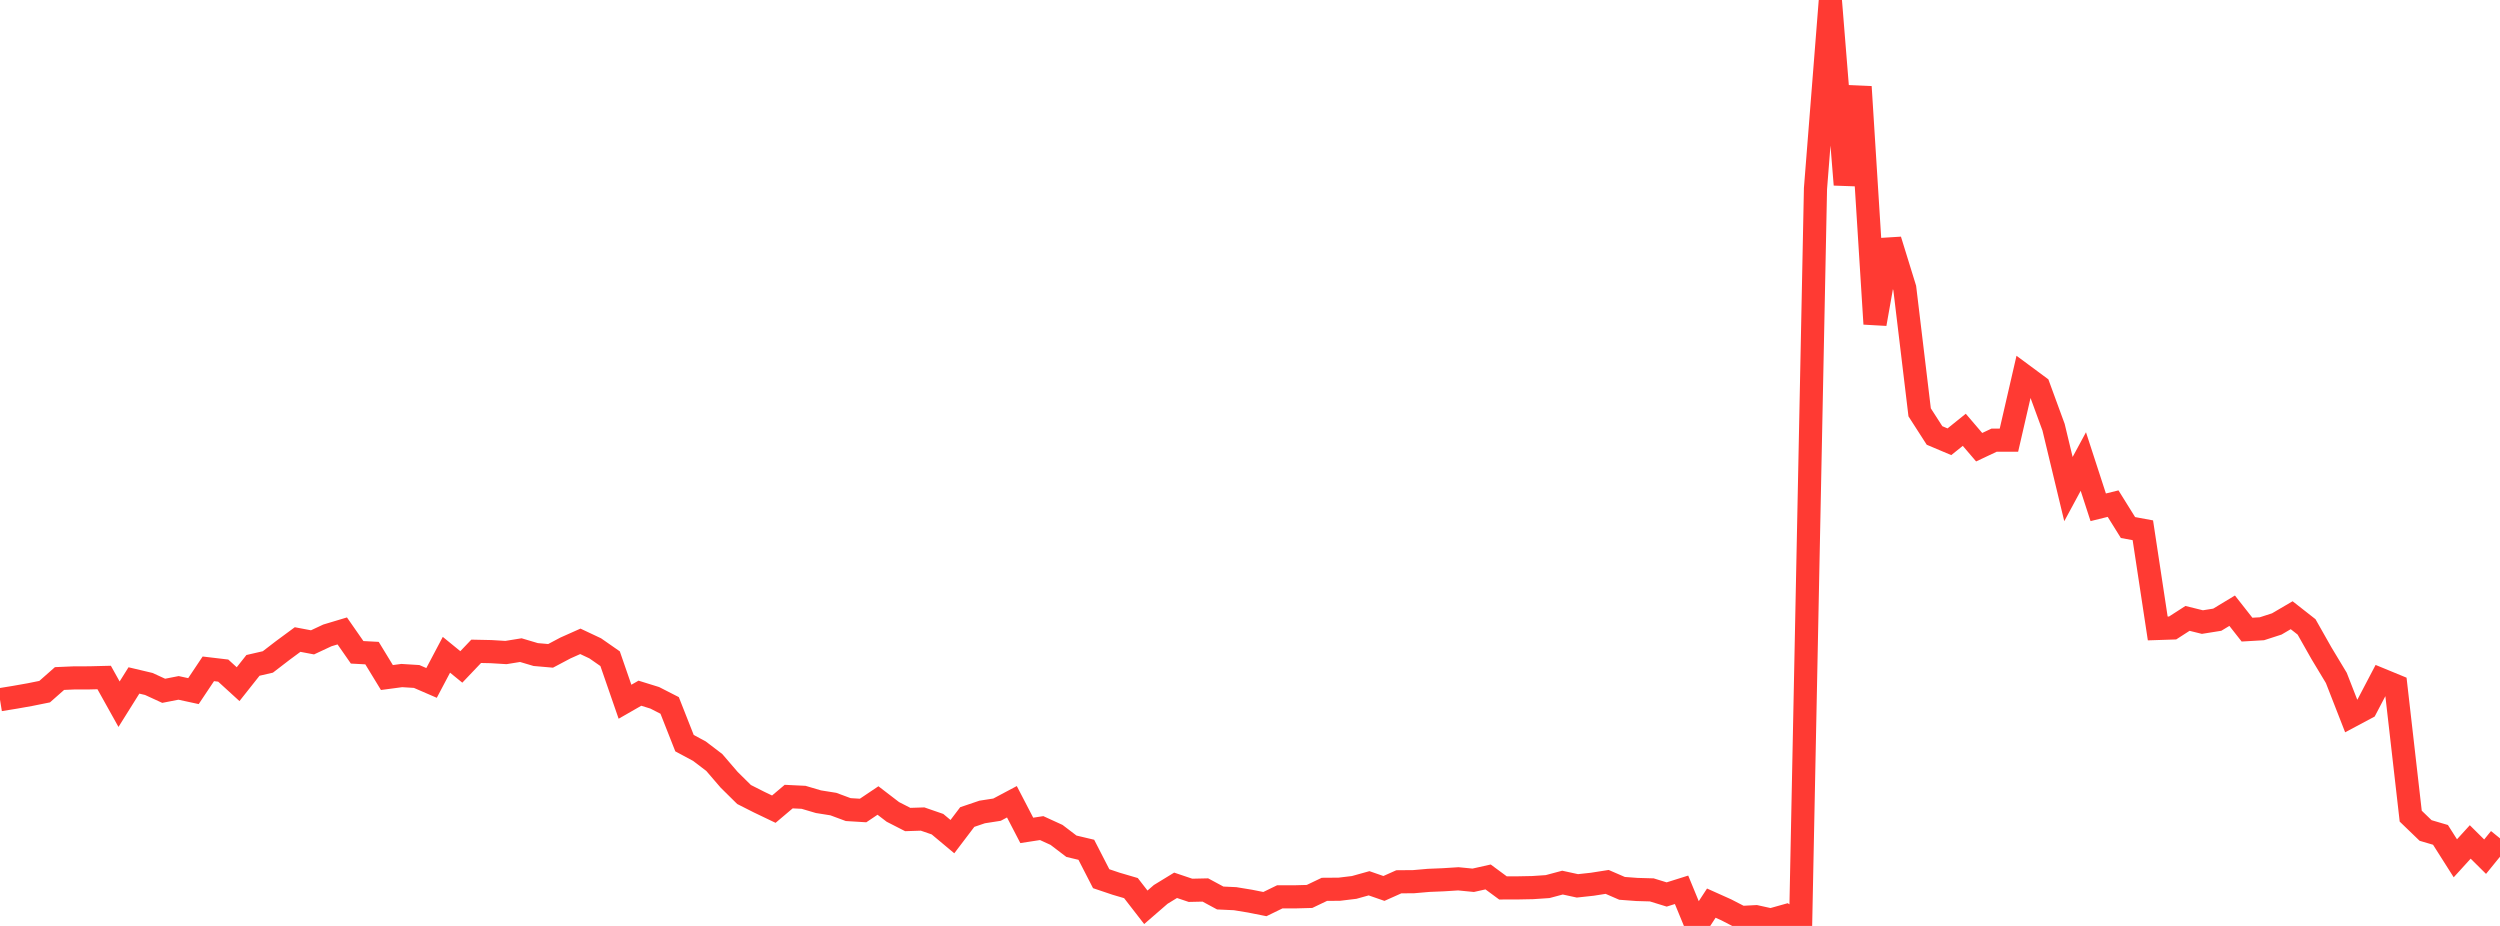 <?xml version="1.0" standalone="no"?>
<!DOCTYPE svg PUBLIC "-//W3C//DTD SVG 1.1//EN" "http://www.w3.org/Graphics/SVG/1.1/DTD/svg11.dtd">

<svg width="135" height="50" viewBox="0 0 135 50" preserveAspectRatio="none" 
  xmlns="http://www.w3.org/2000/svg"
  xmlns:xlink="http://www.w3.org/1999/xlink">


<polyline points="0.0, 37.784 0.804, 37.653 1.607, 37.511 2.411, 37.349 3.214, 36.641 4.018, 36.606 4.821, 36.605 5.625, 36.585 6.429, 38.027 7.232, 36.744 8.036, 36.934 8.839, 37.303 9.643, 37.146 10.446, 37.32 11.25, 36.117 12.054, 36.212 12.857, 36.945 13.661, 35.93 14.464, 35.745 15.268, 35.127 16.071, 34.535 16.875, 34.687 17.679, 34.311 18.482, 34.07 19.286, 35.225 20.089, 35.268 20.893, 36.587 21.696, 36.48 22.5, 36.53 23.304, 36.878 24.107, 35.358 24.911, 36.014 25.714, 35.171 26.518, 35.188 27.321, 35.237 28.125, 35.107 28.929, 35.346 29.732, 35.416 30.536, 34.99 31.339, 34.632 32.143, 35.011 32.946, 35.57 33.75, 37.894 34.554, 37.433 35.357, 37.682 36.161, 38.093 36.964, 40.131 37.768, 40.562 38.571, 41.174 39.375, 42.109 40.179, 42.903 40.982, 43.31 41.786, 43.695 42.589, 43.016 43.393, 43.055 44.196, 43.292 45.0, 43.42 45.804, 43.718 46.607, 43.767 47.411, 43.227 48.214, 43.843 49.018, 44.254 49.821, 44.228 50.625, 44.506 51.429, 45.178 52.232, 44.12 53.036, 43.847 53.839, 43.722 54.643, 43.295 55.446, 44.841 56.25, 44.717 57.054, 45.085 57.857, 45.697 58.661, 45.888 59.464, 47.45 60.268, 47.721 61.071, 47.957 61.875, 48.994 62.679, 48.297 63.482, 47.806 64.286, 48.077 65.089, 48.059 65.893, 48.492 66.696, 48.529 67.5, 48.661 68.304, 48.821 69.107, 48.43 69.911, 48.43 70.714, 48.408 71.518, 48.024 72.321, 48.018 73.125, 47.921 73.929, 47.697 74.732, 47.976 75.536, 47.617 76.339, 47.61 77.143, 47.54 77.946, 47.507 78.75, 47.456 79.554, 47.535 80.357, 47.355 81.161, 47.948 81.964, 47.946 82.768, 47.93 83.571, 47.876 84.375, 47.661 85.179, 47.836 85.982, 47.749 86.786, 47.623 87.589, 47.971 88.393, 48.031 89.196, 48.054 90.0, 48.302 90.804, 48.049 91.607, 50.0 92.411, 48.769 93.214, 49.129 94.018, 49.544 94.821, 49.501 95.625, 49.678 96.429, 49.452 97.232, 49.99 98.036, 10.185 98.839, 0.0 99.643, 9.972 100.446, 4.686 101.25, 17.491 102.054, 12.963 102.857, 15.562 103.661, 22.266 104.464, 23.515 105.268, 23.855 106.071, 23.209 106.875, 24.149 107.679, 23.77 108.482, 23.77 109.286, 20.281 110.089, 20.875 110.893, 23.07 111.696, 26.411 112.5, 24.922 113.304, 27.394 114.107, 27.196 114.911, 28.487 115.714, 28.635 116.518, 33.937 117.321, 33.911 118.125, 33.393 118.929, 33.592 119.732, 33.464 120.536, 32.978 121.339, 34 122.143, 33.953 122.946, 33.693 123.75, 33.222 124.554, 33.852 125.357, 35.271 126.161, 36.607 126.964, 38.662 127.768, 38.233 128.571, 36.701 129.375, 37.032 130.179, 44.072 130.982, 44.846 131.786, 45.083 132.589, 46.348 133.393, 45.465 134.196, 46.261 135.0, 45.271" fill="none" stroke="#ff3a33" stroke-width="1.25"/>

</svg>
